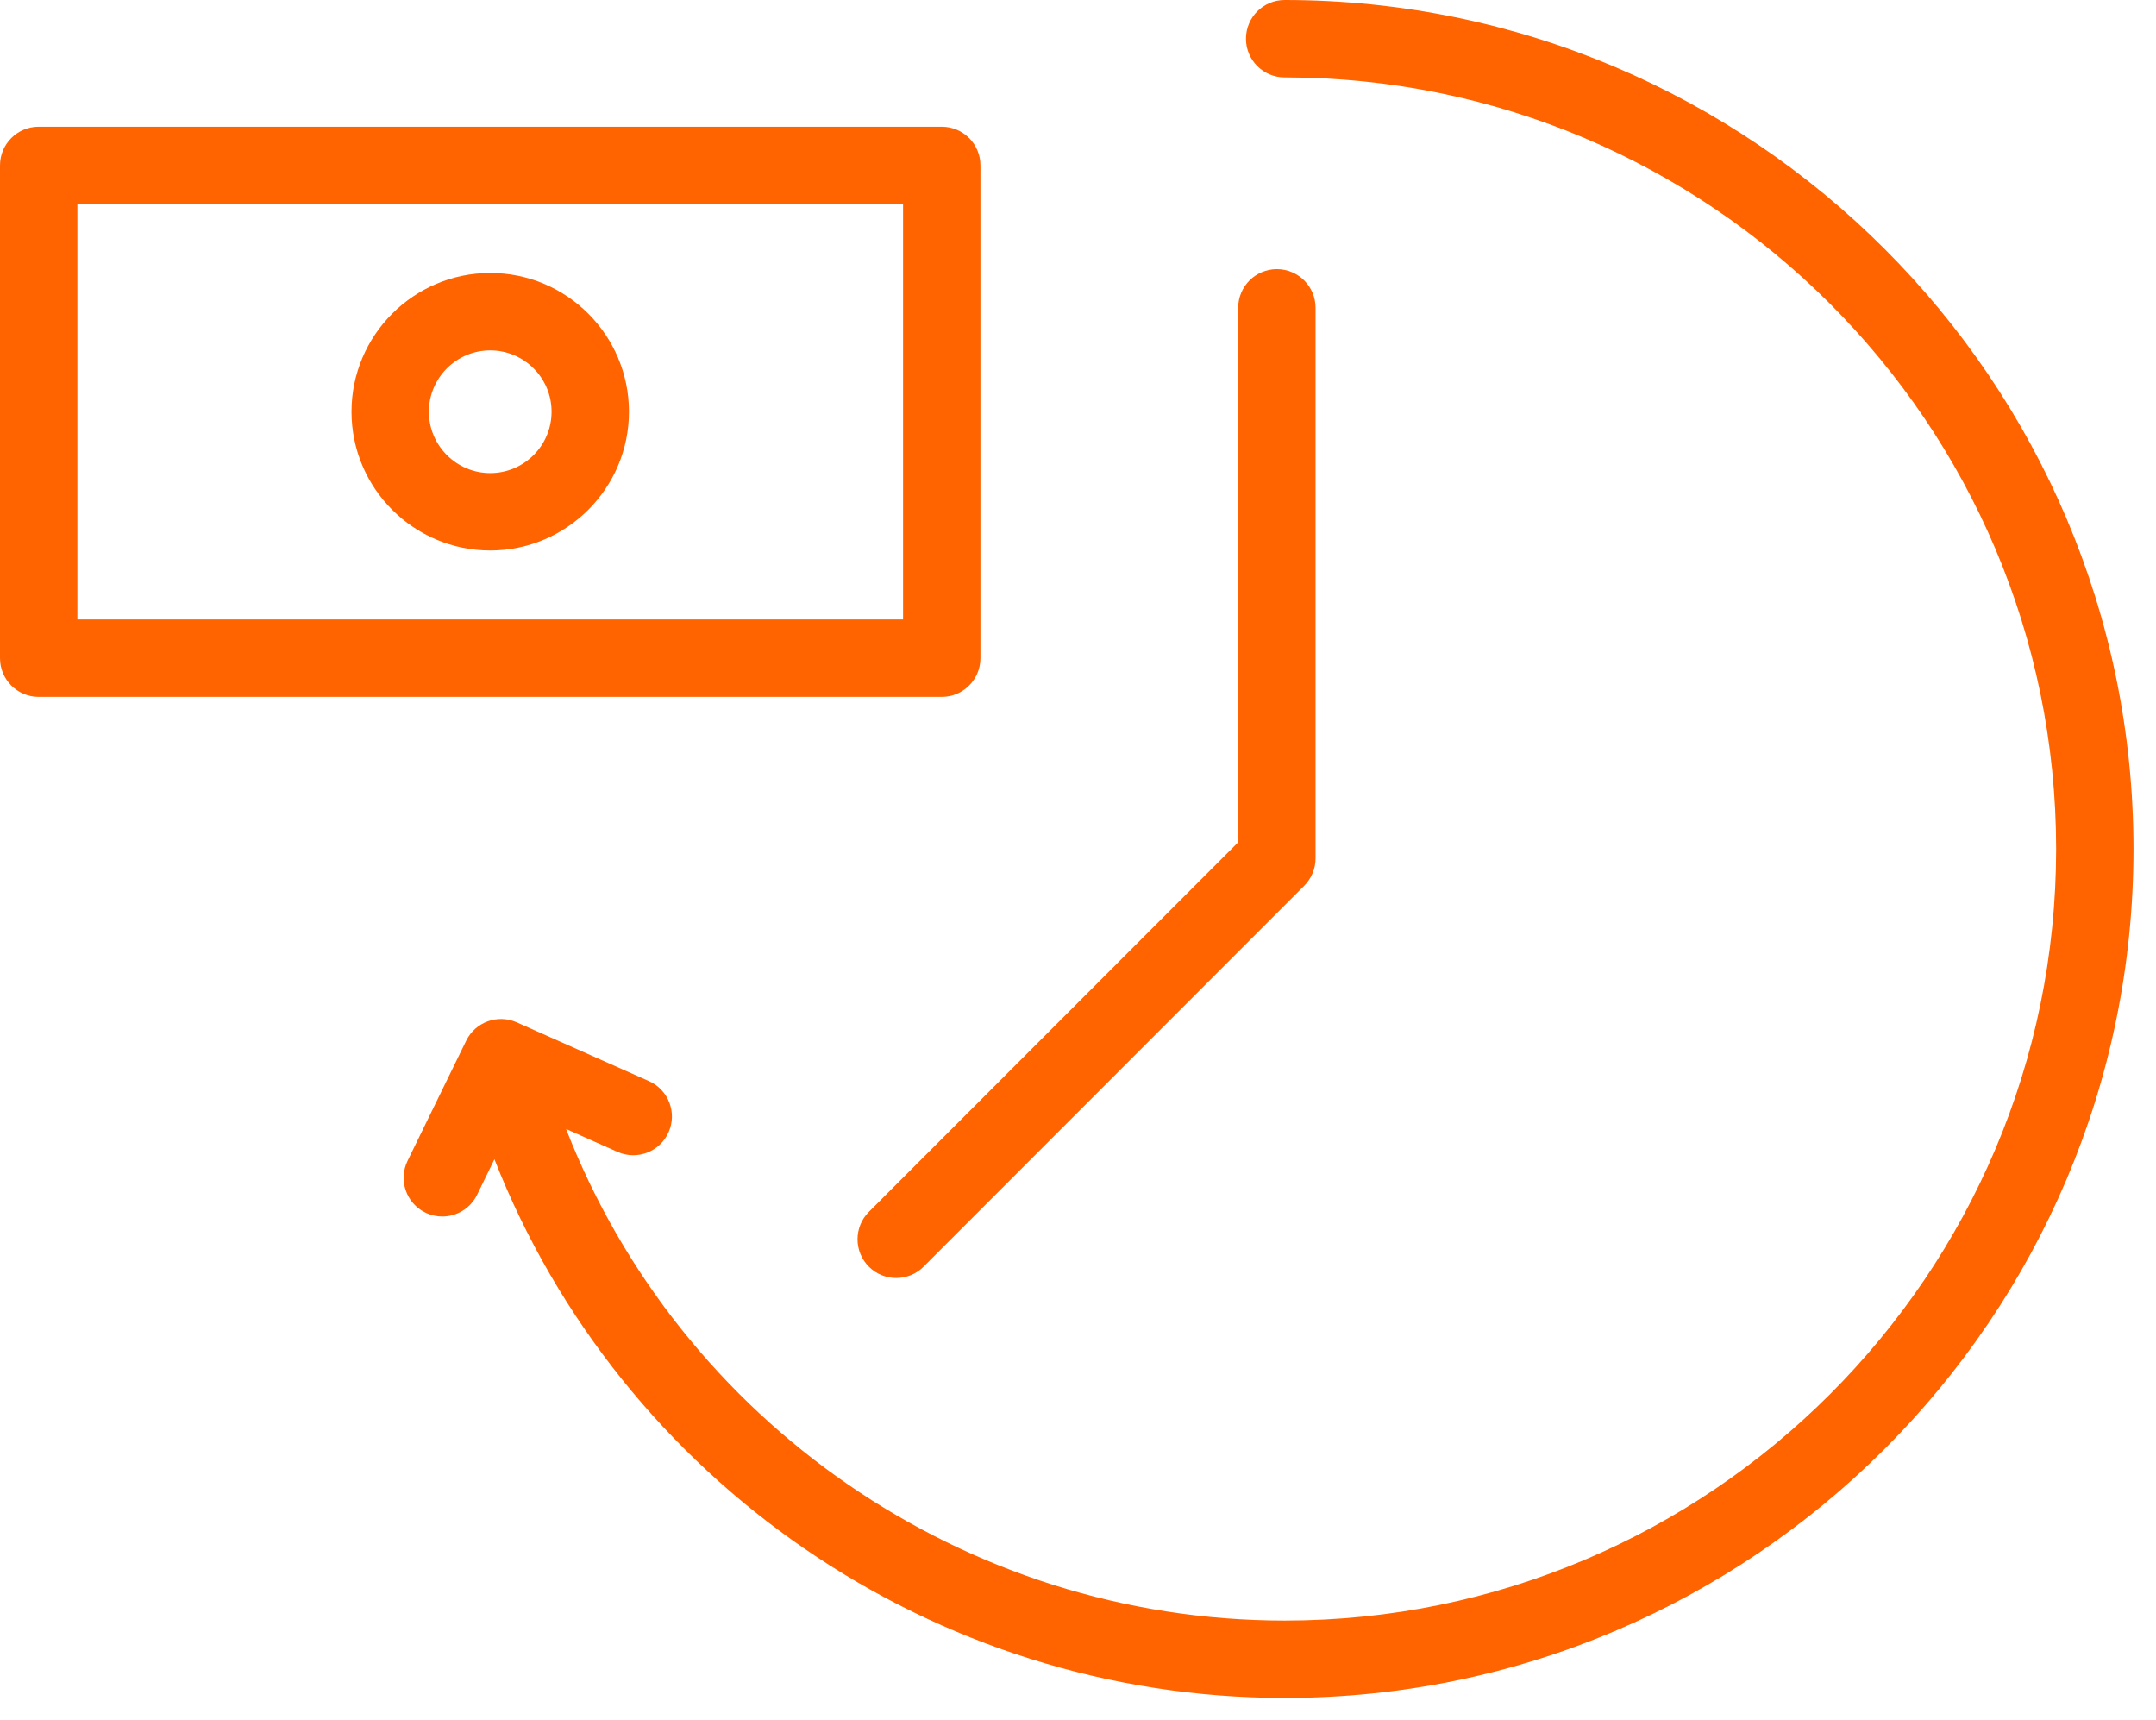 <?xml version="1.0" encoding="UTF-8"?> <svg xmlns="http://www.w3.org/2000/svg" width="84" height="67" viewBox="0 0 84 67" fill="none"> <path d="M50.052 0C49.219 0 48.544 0.674 48.544 1.508C48.544 2.341 49.219 3.015 50.052 3.015C66.626 3.015 80.109 16.498 80.109 33.071C80.109 49.643 66.626 63.125 50.052 63.125C37.586 63.125 26.503 55.388 22.055 43.977L24.059 44.869C24.821 45.208 25.712 44.864 26.049 44.103C26.387 43.342 26.045 42.451 25.285 42.113L20.131 39.822C19.388 39.494 18.52 39.809 18.163 40.539L15.879 45.217C15.514 45.965 15.824 46.869 16.572 47.233C16.785 47.338 17.01 47.386 17.232 47.386C17.79 47.386 18.327 47.075 18.588 46.54L19.263 45.156C24.177 57.67 36.364 66.14 50.051 66.14C68.288 66.14 83.123 51.305 83.123 33.071C83.123 14.836 68.289 0 50.052 0V0Z" fill="#FF6400"></path> <path d="M38.199 25.637V6.443C38.199 5.61 37.525 4.936 36.692 4.936H1.508C0.674 4.936 0 5.61 0 6.443V25.637C0 26.47 0.674 27.145 1.508 27.145H36.692C37.524 27.145 38.199 26.47 38.199 25.637ZM35.184 24.13H3.015V7.951H35.184V24.13Z" fill="#FF6400"></path> <path d="M19.1 21.443C22.08 21.443 24.505 19.018 24.505 16.038C24.505 13.058 22.08 10.633 19.1 10.633C16.12 10.633 13.695 13.058 13.695 16.038C13.695 19.018 16.12 21.443 19.1 21.443ZM19.1 13.648C20.418 13.648 21.49 14.72 21.49 16.038C21.49 17.356 20.418 18.428 19.1 18.428C17.783 18.428 16.71 17.356 16.71 16.038C16.71 14.72 17.783 13.648 19.1 13.648Z" fill="#FF6400"></path> <path d="M33.852 49.34C34.146 49.635 34.532 49.781 34.918 49.781C35.304 49.781 35.69 49.635 35.984 49.34L50.815 34.5C51.097 34.217 51.256 33.833 51.256 33.433V11.991C51.256 11.158 50.58 10.483 49.748 10.483C48.916 10.483 48.241 11.158 48.241 11.991V32.809L33.85 47.207C33.263 47.796 33.263 48.752 33.852 49.34Z" fill="#FF6400"></path> </svg> 